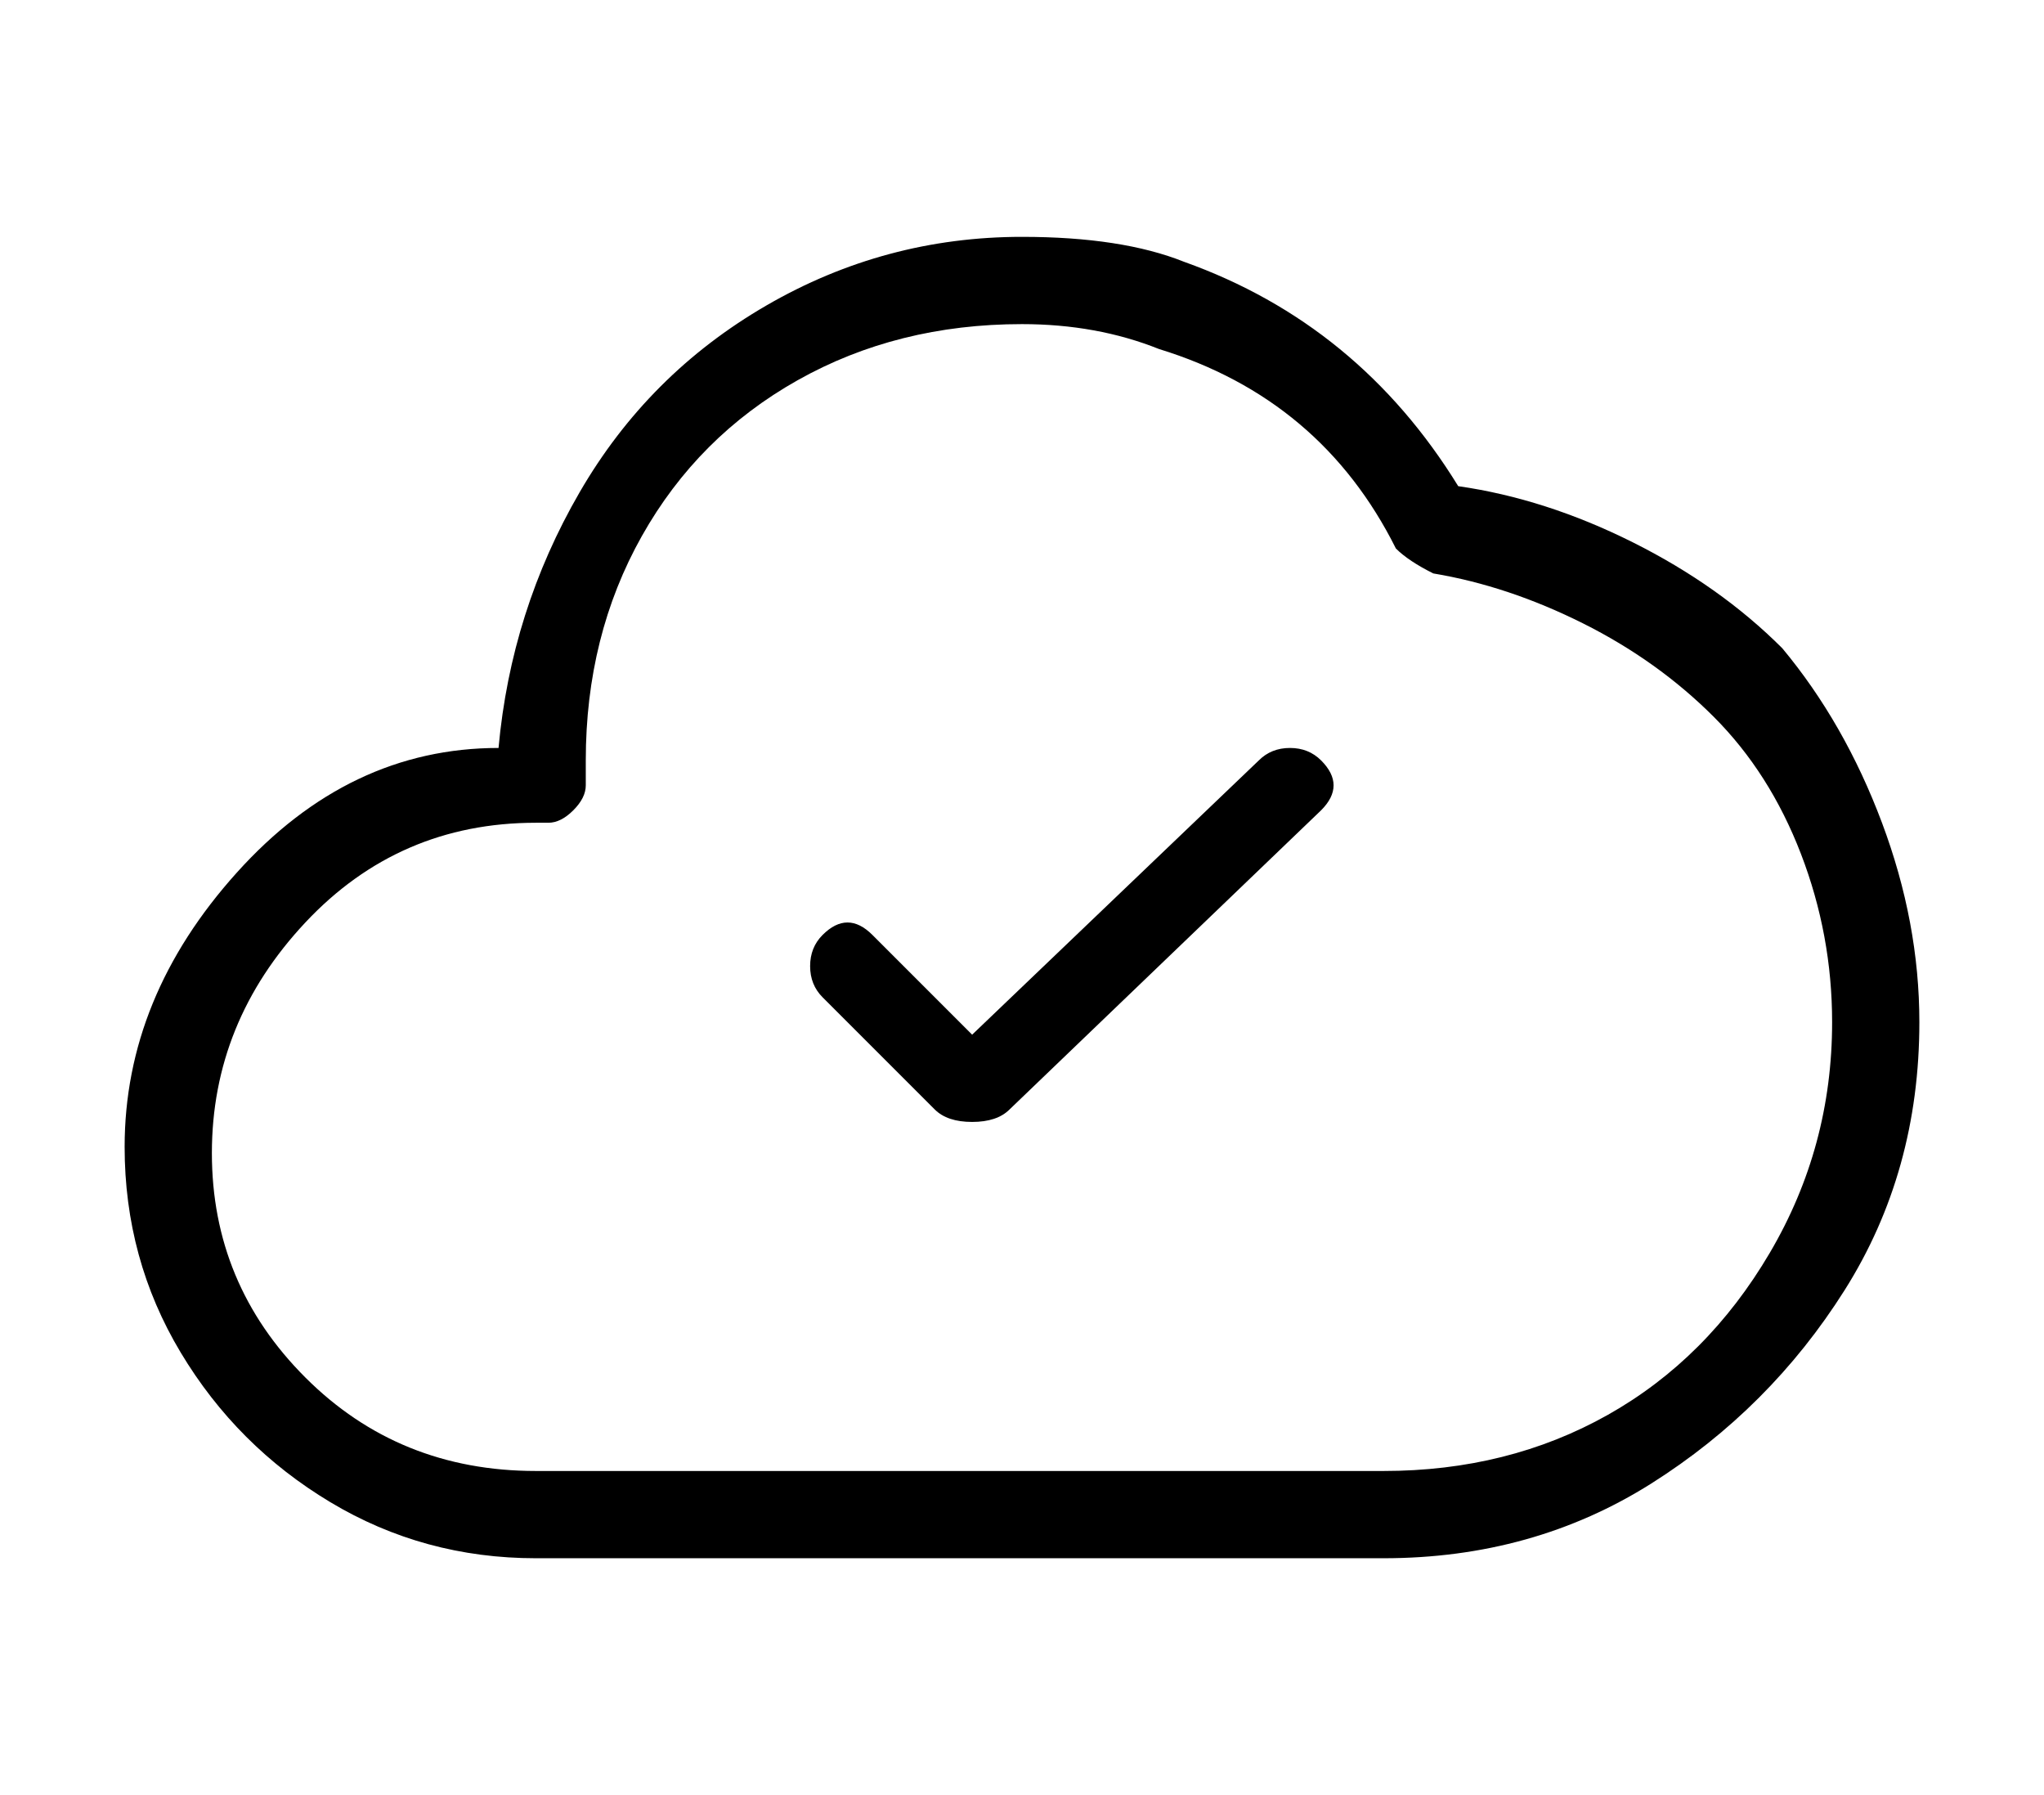 <?xml version="1.0" standalone="no"?>
<!DOCTYPE svg PUBLIC "-//W3C//DTD SVG 1.1//EN" "http://www.w3.org/Graphics/SVG/1.1/DTD/svg11.dtd" >
<svg xmlns="http://www.w3.org/2000/svg" xmlns:xlink="http://www.w3.org/1999/xlink" version="1.1" viewBox="-10 0 164 144">
   <path fill="currentColor"
d="M91 61l-23 22l-8 -8q-1 -1 -2 -1t-2 1t-1 2.5t1 2.5l9 9q1 1 3 1t3 -1l25 -24q1 -1 1 -2t-1 -2t-2.5 -1t-2.5 1zM133 52q-5 -5 -12 -8.5t-14 -4.5q-8 -13 -22 -18q-5 -2 -13 -2q-11 0 -20.5 5.5t-15 15t-6.5 20.5q-12 0 -21 10t-9 22q0 9 4.5 16.5t12 12t16.5 4.5h68
q12 0 21.5 -6t15.5 -15.5t6 -21.5q0 -8 -3 -16t-8 -14zM101 118h-68q-11 0 -18.5 -7.5t-7.5 -18t7.5 -18.5t18.5 -8h1q1 0 2 -1t1 -2v-2q0 -10 4.5 -18t12.5 -12.5t18 -4.5q6 0 11 2q13 4 19 16q1 1 3 2q6 1 12 4t10.5 7.5t7 11t2.5 13.5q0 10 -5 18.5t-13 13t-18 4.5z" />
</svg>
